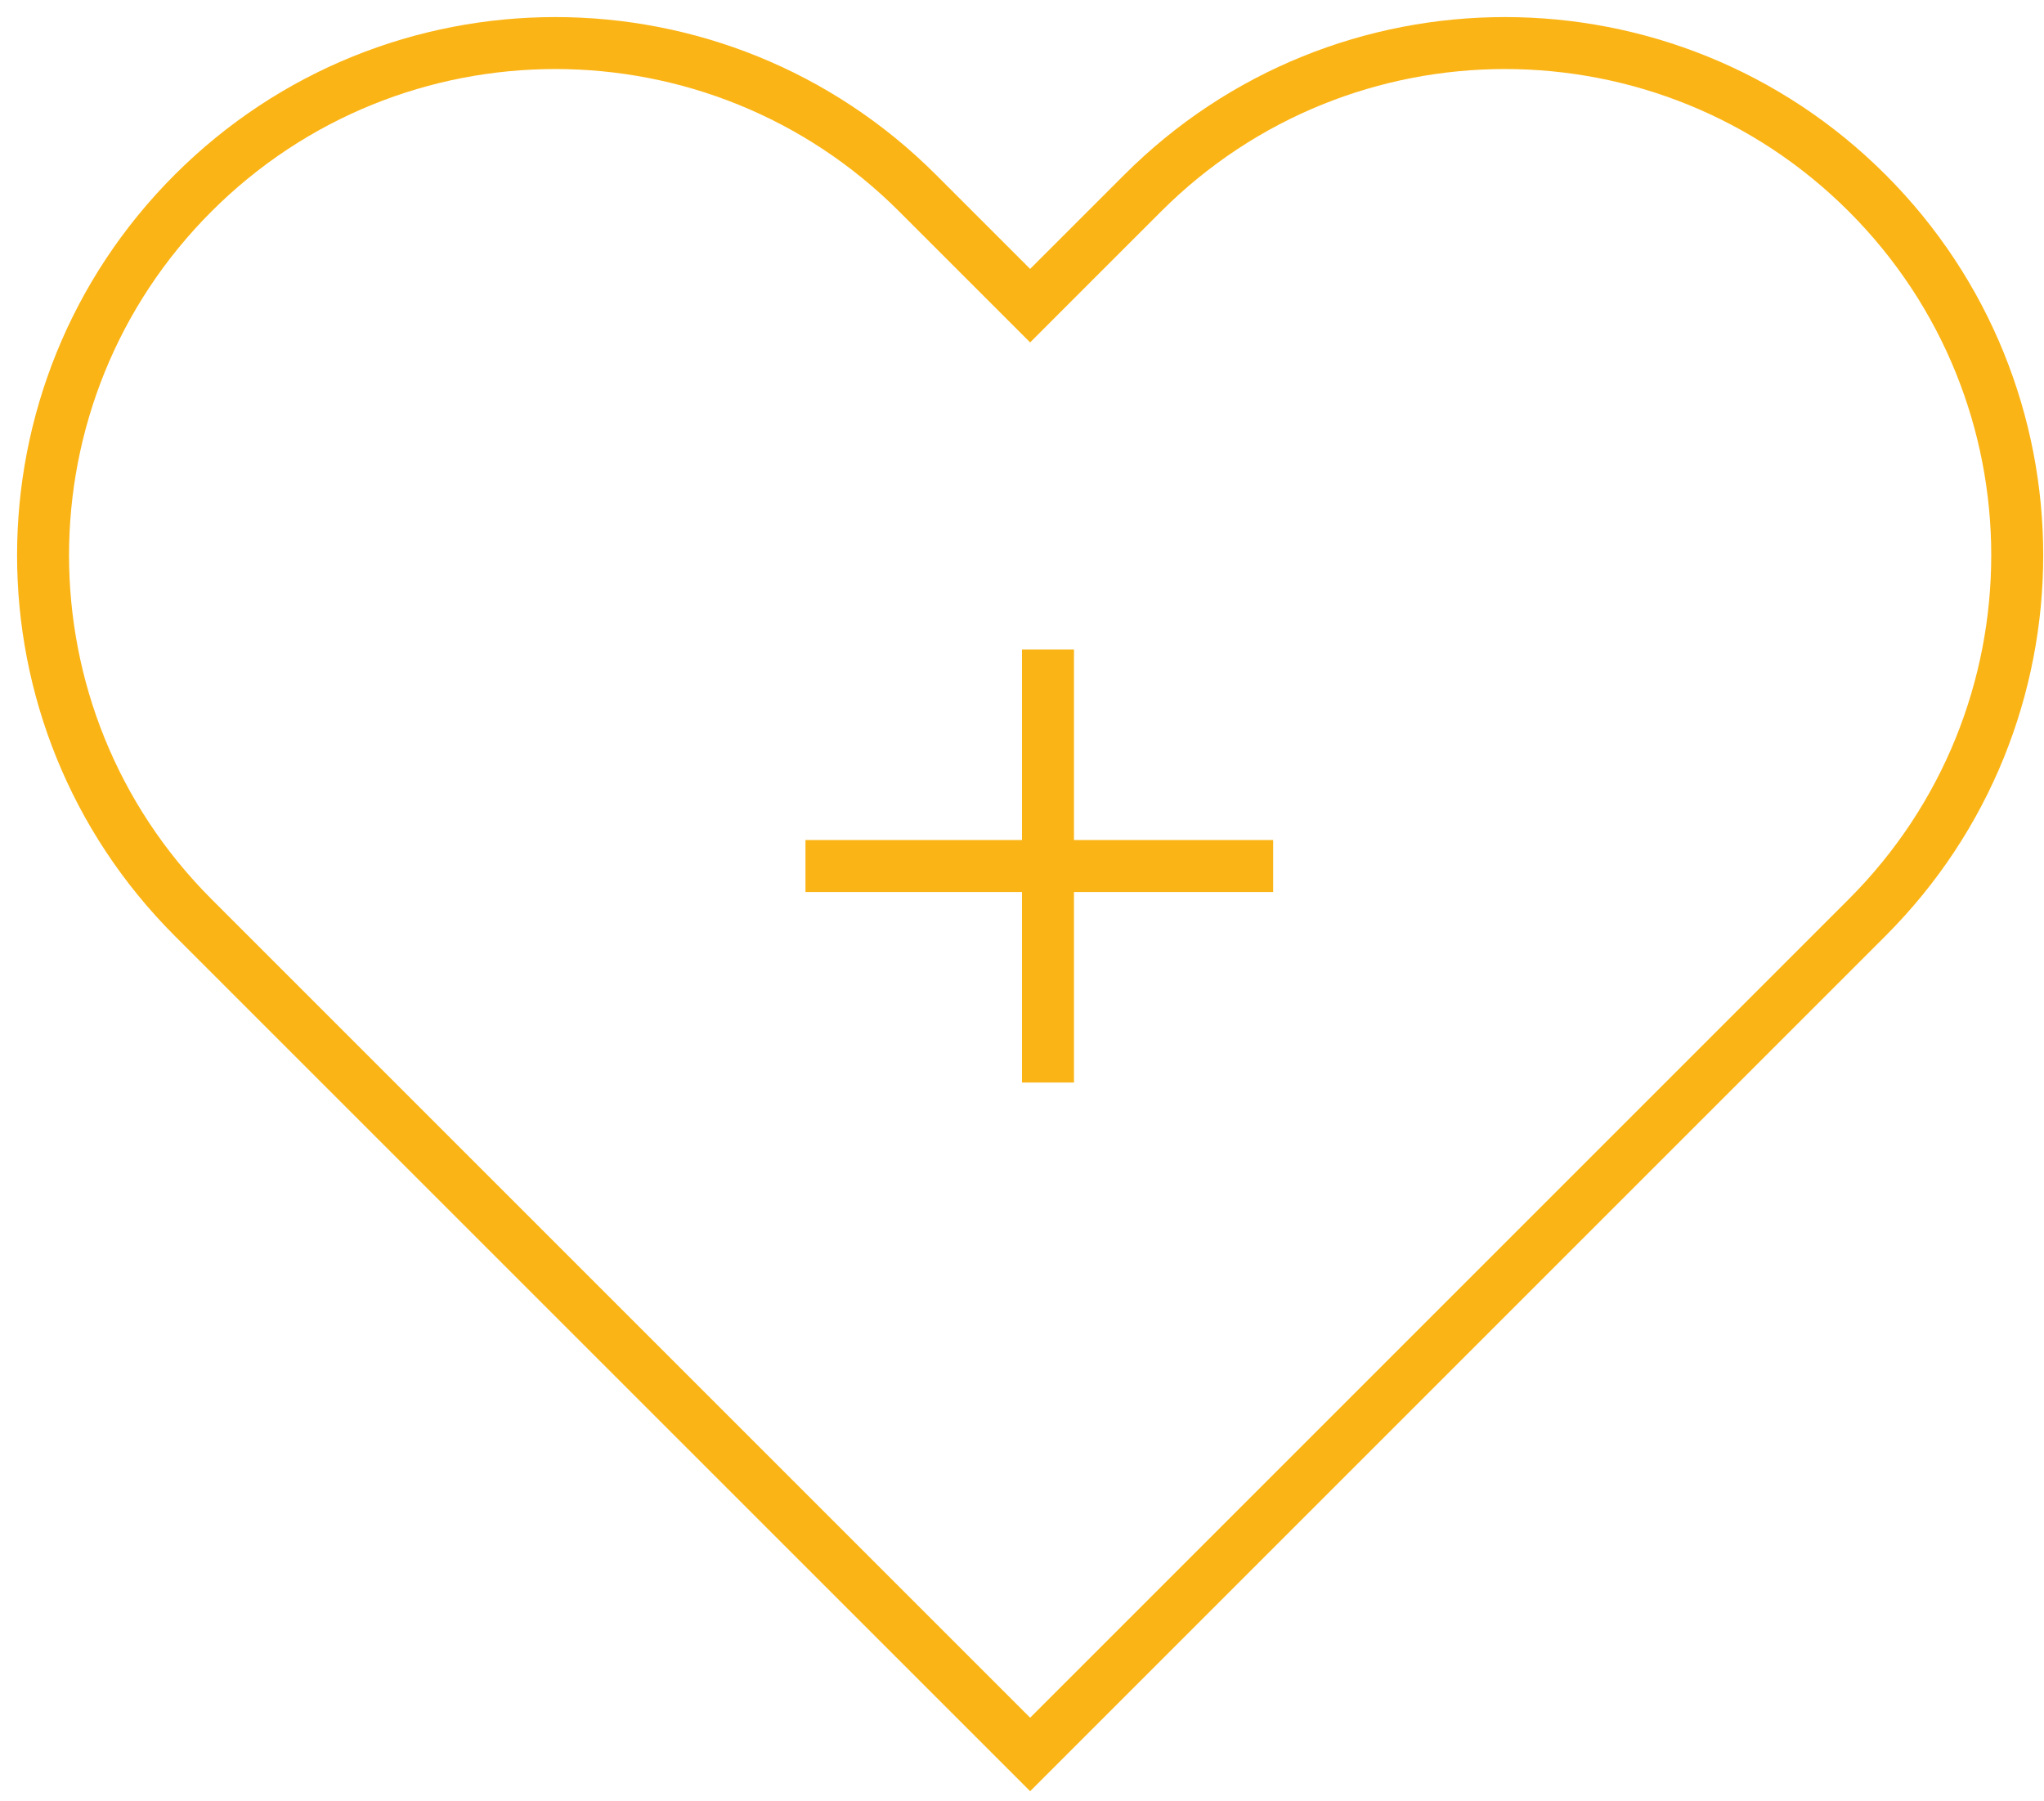 <svg width="59px" height="52px" viewBox="0 0 59 52" version="1.1" xmlns="http://www.w3.org/2000/svg" xmlns:xlink="http://www.w3.org/1999/xlink">
    <title>health</title>
    <g id="Designs,-R4" stroke="none" stroke-width="1" fill="none" fill-rule="evenodd" stroke-linecap="square">
        <g id="R3-Designs/Careers-02" transform="translate(-836, -2613)" stroke="#FBB415" stroke-width="1.5">
            <g id="health" transform="translate(837, 2614)">
                <g id="Combined-Shape">
                    <path d="M49.647,28.735 L52.896,25.486 C58.671,19.711 58.671,10.349 52.896,4.574 C47.122,-1.201 37.759,-1.201 31.985,4.574 L28.735,7.823 M28.735,7.824 L25.485,4.574 C19.711,-1.201 10.349,-1.201 4.574,4.574 C-1.201,10.348 -1.201,19.711 4.574,25.486 L7.823,28.735 L28.735,49.647 L49.647,28.735"></path>
                </g>
                <g id="Group-6" transform="translate(23, 18)">
                    <line x1="6.25" y1="0.5" x2="6.25" y2="11.5" id="Line-2"></line>
                    <line x1="12" y1="6" x2="0" y2="6" id="Line-2-Copy"></line>
                </g>
            </g>
        </g>
    </g>
</svg>